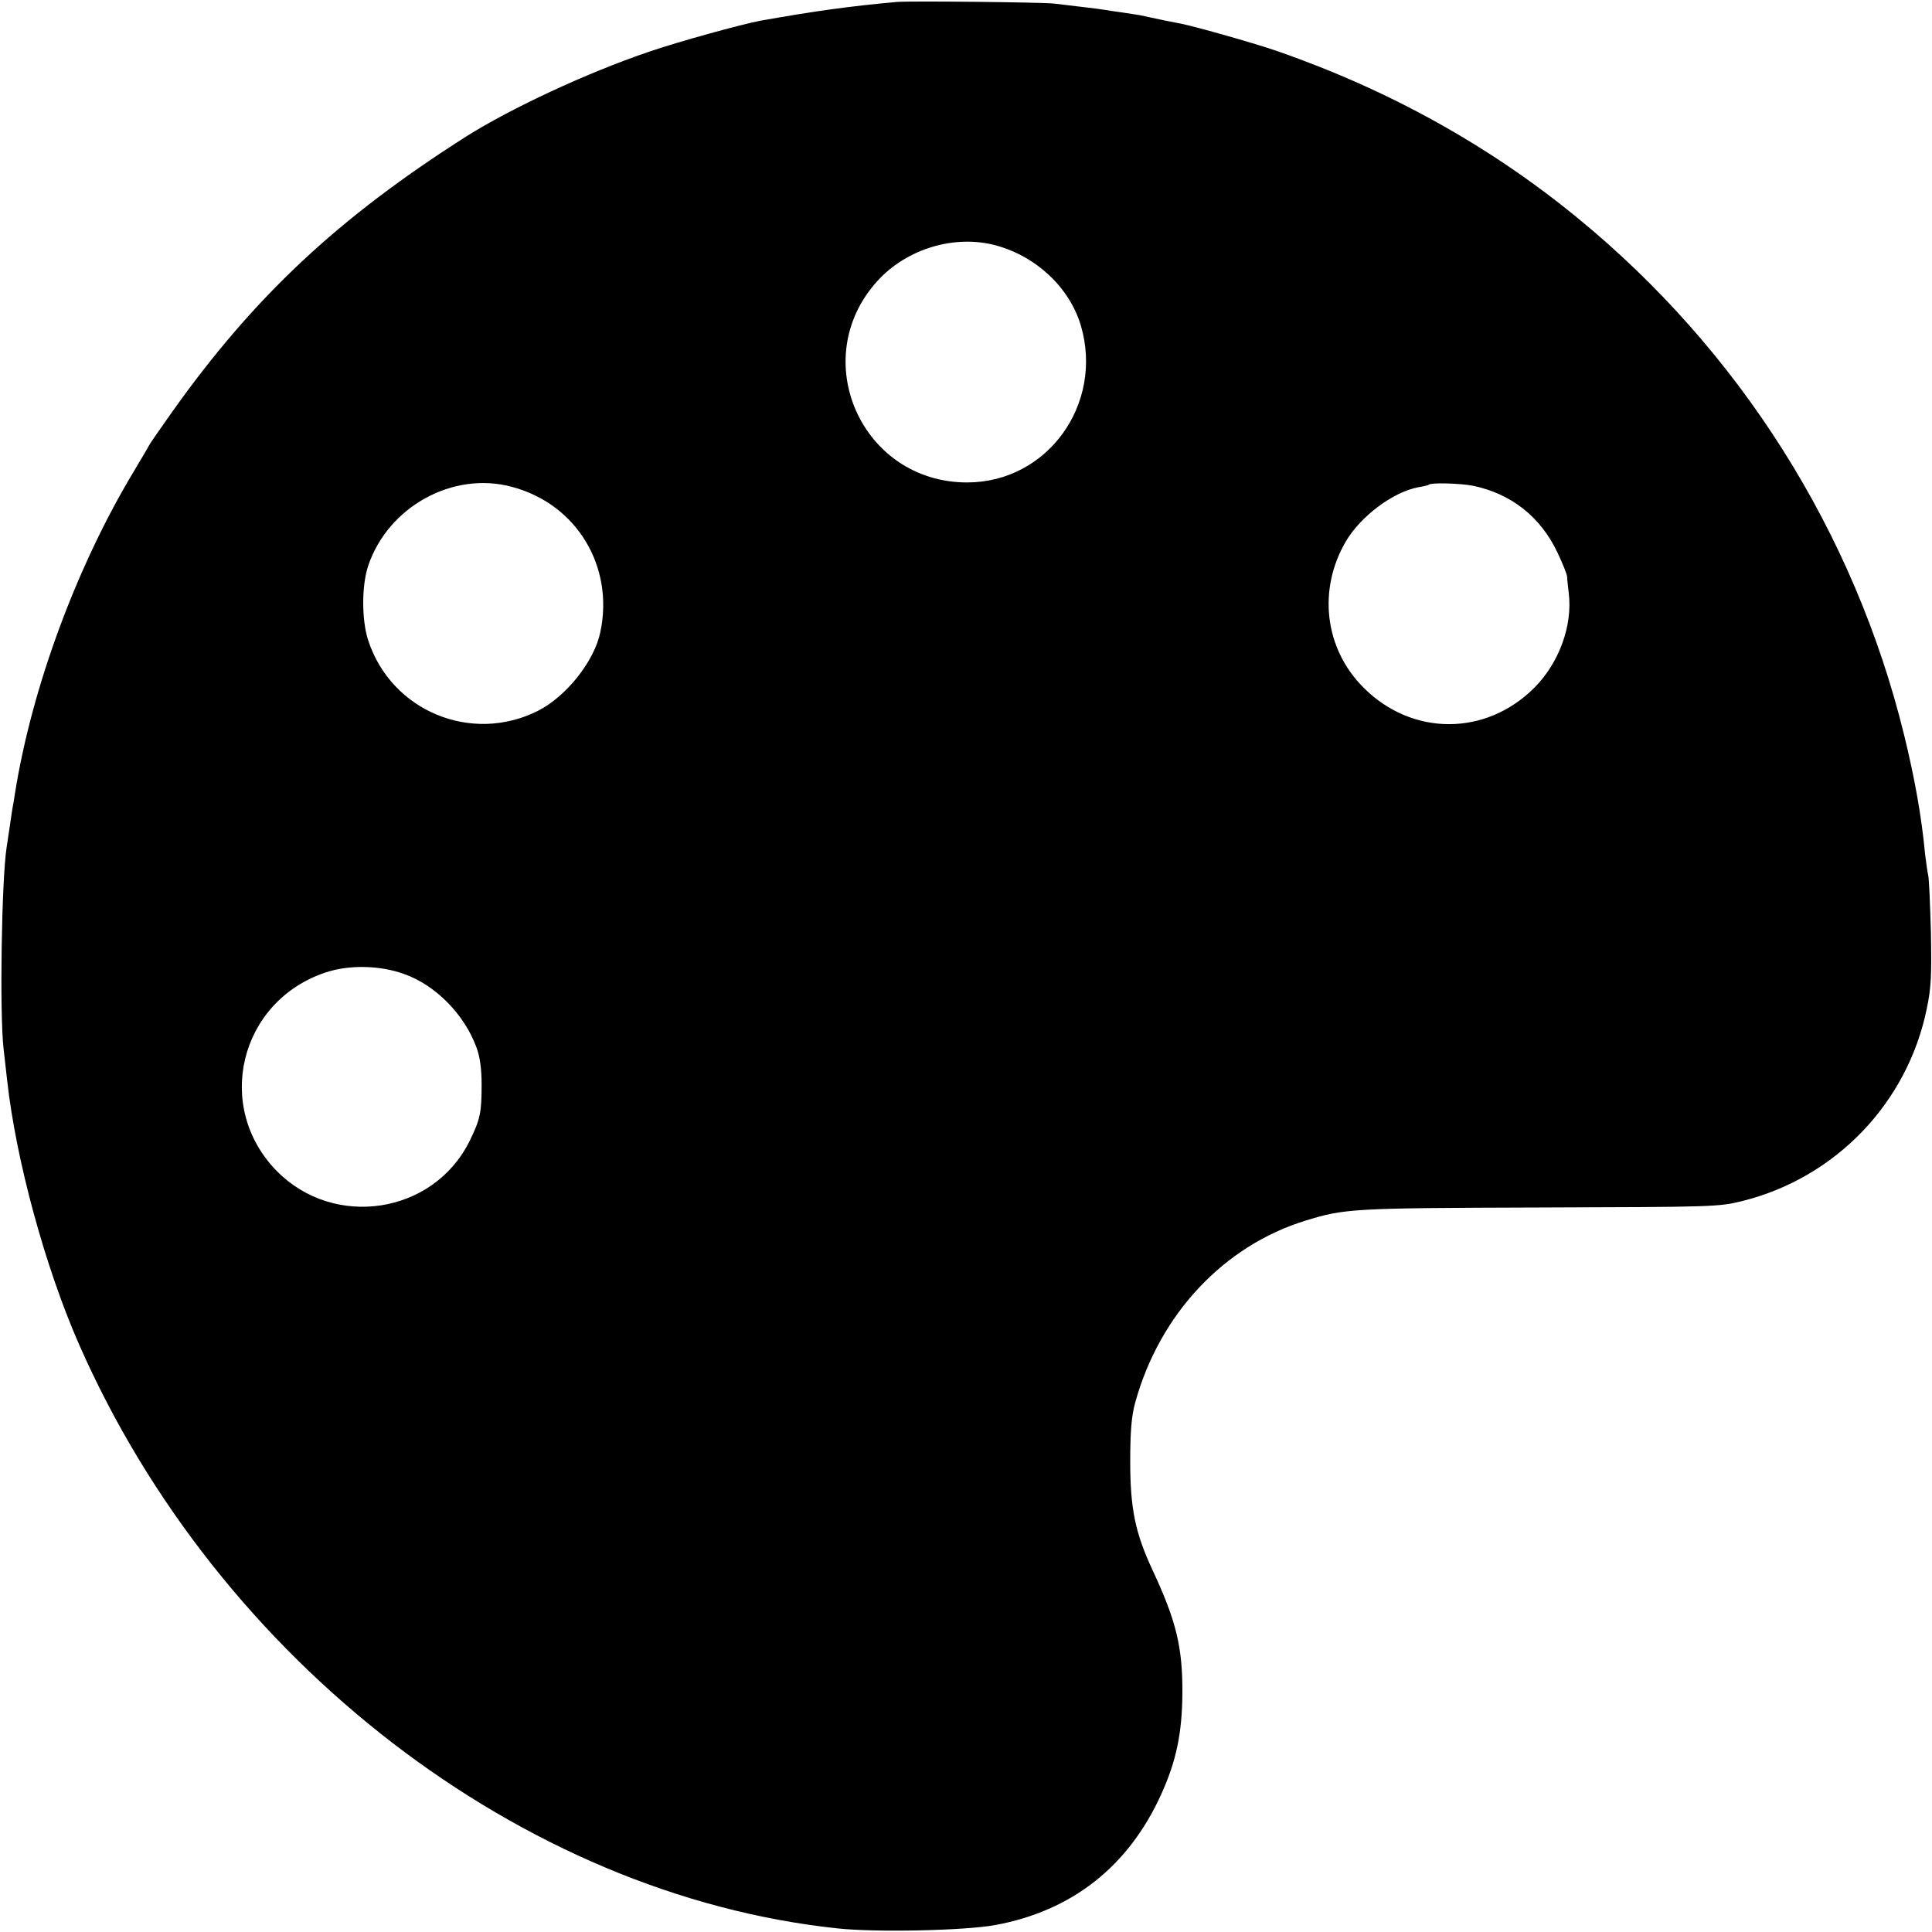 <svg version="1" xmlns="http://www.w3.org/2000/svg" width="933.333" height="933.333" viewBox="0 0 700 700"><path d="M325 .7c-17.7 1.6-29.6 3.3-49.5 6.8-6.8 1.3-29.8 7.6-40.5 11.3-22.4 7.6-49.8 20.4-66 30.6-46.4 29.5-76.9 58-106.6 99.8-4.6 6.5-8.4 12-8.4 12.2 0 .1-2.6 4.5-5.7 9.7-20.6 34.3-36.8 78.1-42.9 116.5-.3 2-.7 4.5-.9 5.4-.2 1-.6 4-1 6.7-.4 2.6-.9 5.9-1.1 7.3-1.8 11.6-2.6 59.9-1.1 73 .4 3.6 1 8.7 1.3 11.5 3.2 28.9 13.8 67.7 26 95.5C79 601.8 189.1 686.6 303.5 698.7c13.9 1.5 46 .8 57-1.2 27.8-5.1 48.2-21.1 60.1-47.1 5.6-12.3 7.7-22.4 7.8-36.9.1-16.6-2.2-26.2-10.8-44.6-6.3-13.5-8.1-22.3-8.1-39.4 0-11.1.5-16.6 1.8-21.3 8.8-32 32.1-56.9 61.9-66 14-4.3 16.7-4.5 84.3-4.7 63.8-.2 65.2-.2 74-2.4 33.7-8.5 59.6-35.5 66.6-69.6 1.6-7.5 1.8-12.2 1.5-28-.3-10.5-.7-19.7-1-20.5-.2-.8-.7-4.2-1.1-7.5-1.3-13.8-3.7-27.2-7.6-43.2-18-73.5-59.6-139.3-118.4-187.4-31.7-26-68.2-46.3-108.5-60.3-7.3-2.6-29.9-9-35-10-2.3-.4-8.7-1.7-15-3.1-1.4-.2-4.3-.7-6.5-1-2.2-.3-4.9-.7-6-.9-1.1-.2-4.9-.7-8.5-1.1-3.6-.4-8.1-1-10-1.2-4.5-.5-52.4-1-57-.6zm35.8 88.2c14.7 4 26.7 15.3 30.8 29 8.4 28.5-12.1 56.9-41.2 56.9-38.3 0-58.2-44.9-32.4-73.1 10.6-11.6 27.9-16.8 42.8-12.8zm-175.3 87.5c23.4 6.2 37.1 28.8 32 52.7-2.2 10.5-12.3 23.2-22.5 28.4-24.1 12.2-53.2.2-61.6-25.5-2.4-7.4-2.4-19.8 0-27 7.2-21.4 30.7-34.4 52.1-28.6zm348.2-.4c13.9 2.9 24.5 11.3 30.6 24.2 1.9 4 3.5 8 3.5 8.8 0 .8.3 3.5.6 6 1.4 11.7-3.5 25.1-12.4 34.1-17.6 17.7-44.4 17.7-62 0-14.1-14.1-16.6-35.4-6.4-52.9 5.4-9.2 17.3-18.1 26.5-19.7 1.8-.3 3.5-.7 3.6-.9.8-.8 11.3-.5 16 .4zM146.4 352.9c11.4 4 21.8 14.6 26.2 26.5 1.3 3.5 1.9 7.8 1.9 13.6 0 10.1-.5 12.6-4.4 20.5-13.1 26.4-49 31.9-69.8 10.8-22.8-23.2-13.6-61.4 17.5-71.9 8.5-2.9 19.8-2.7 28.6.5z"/></svg>